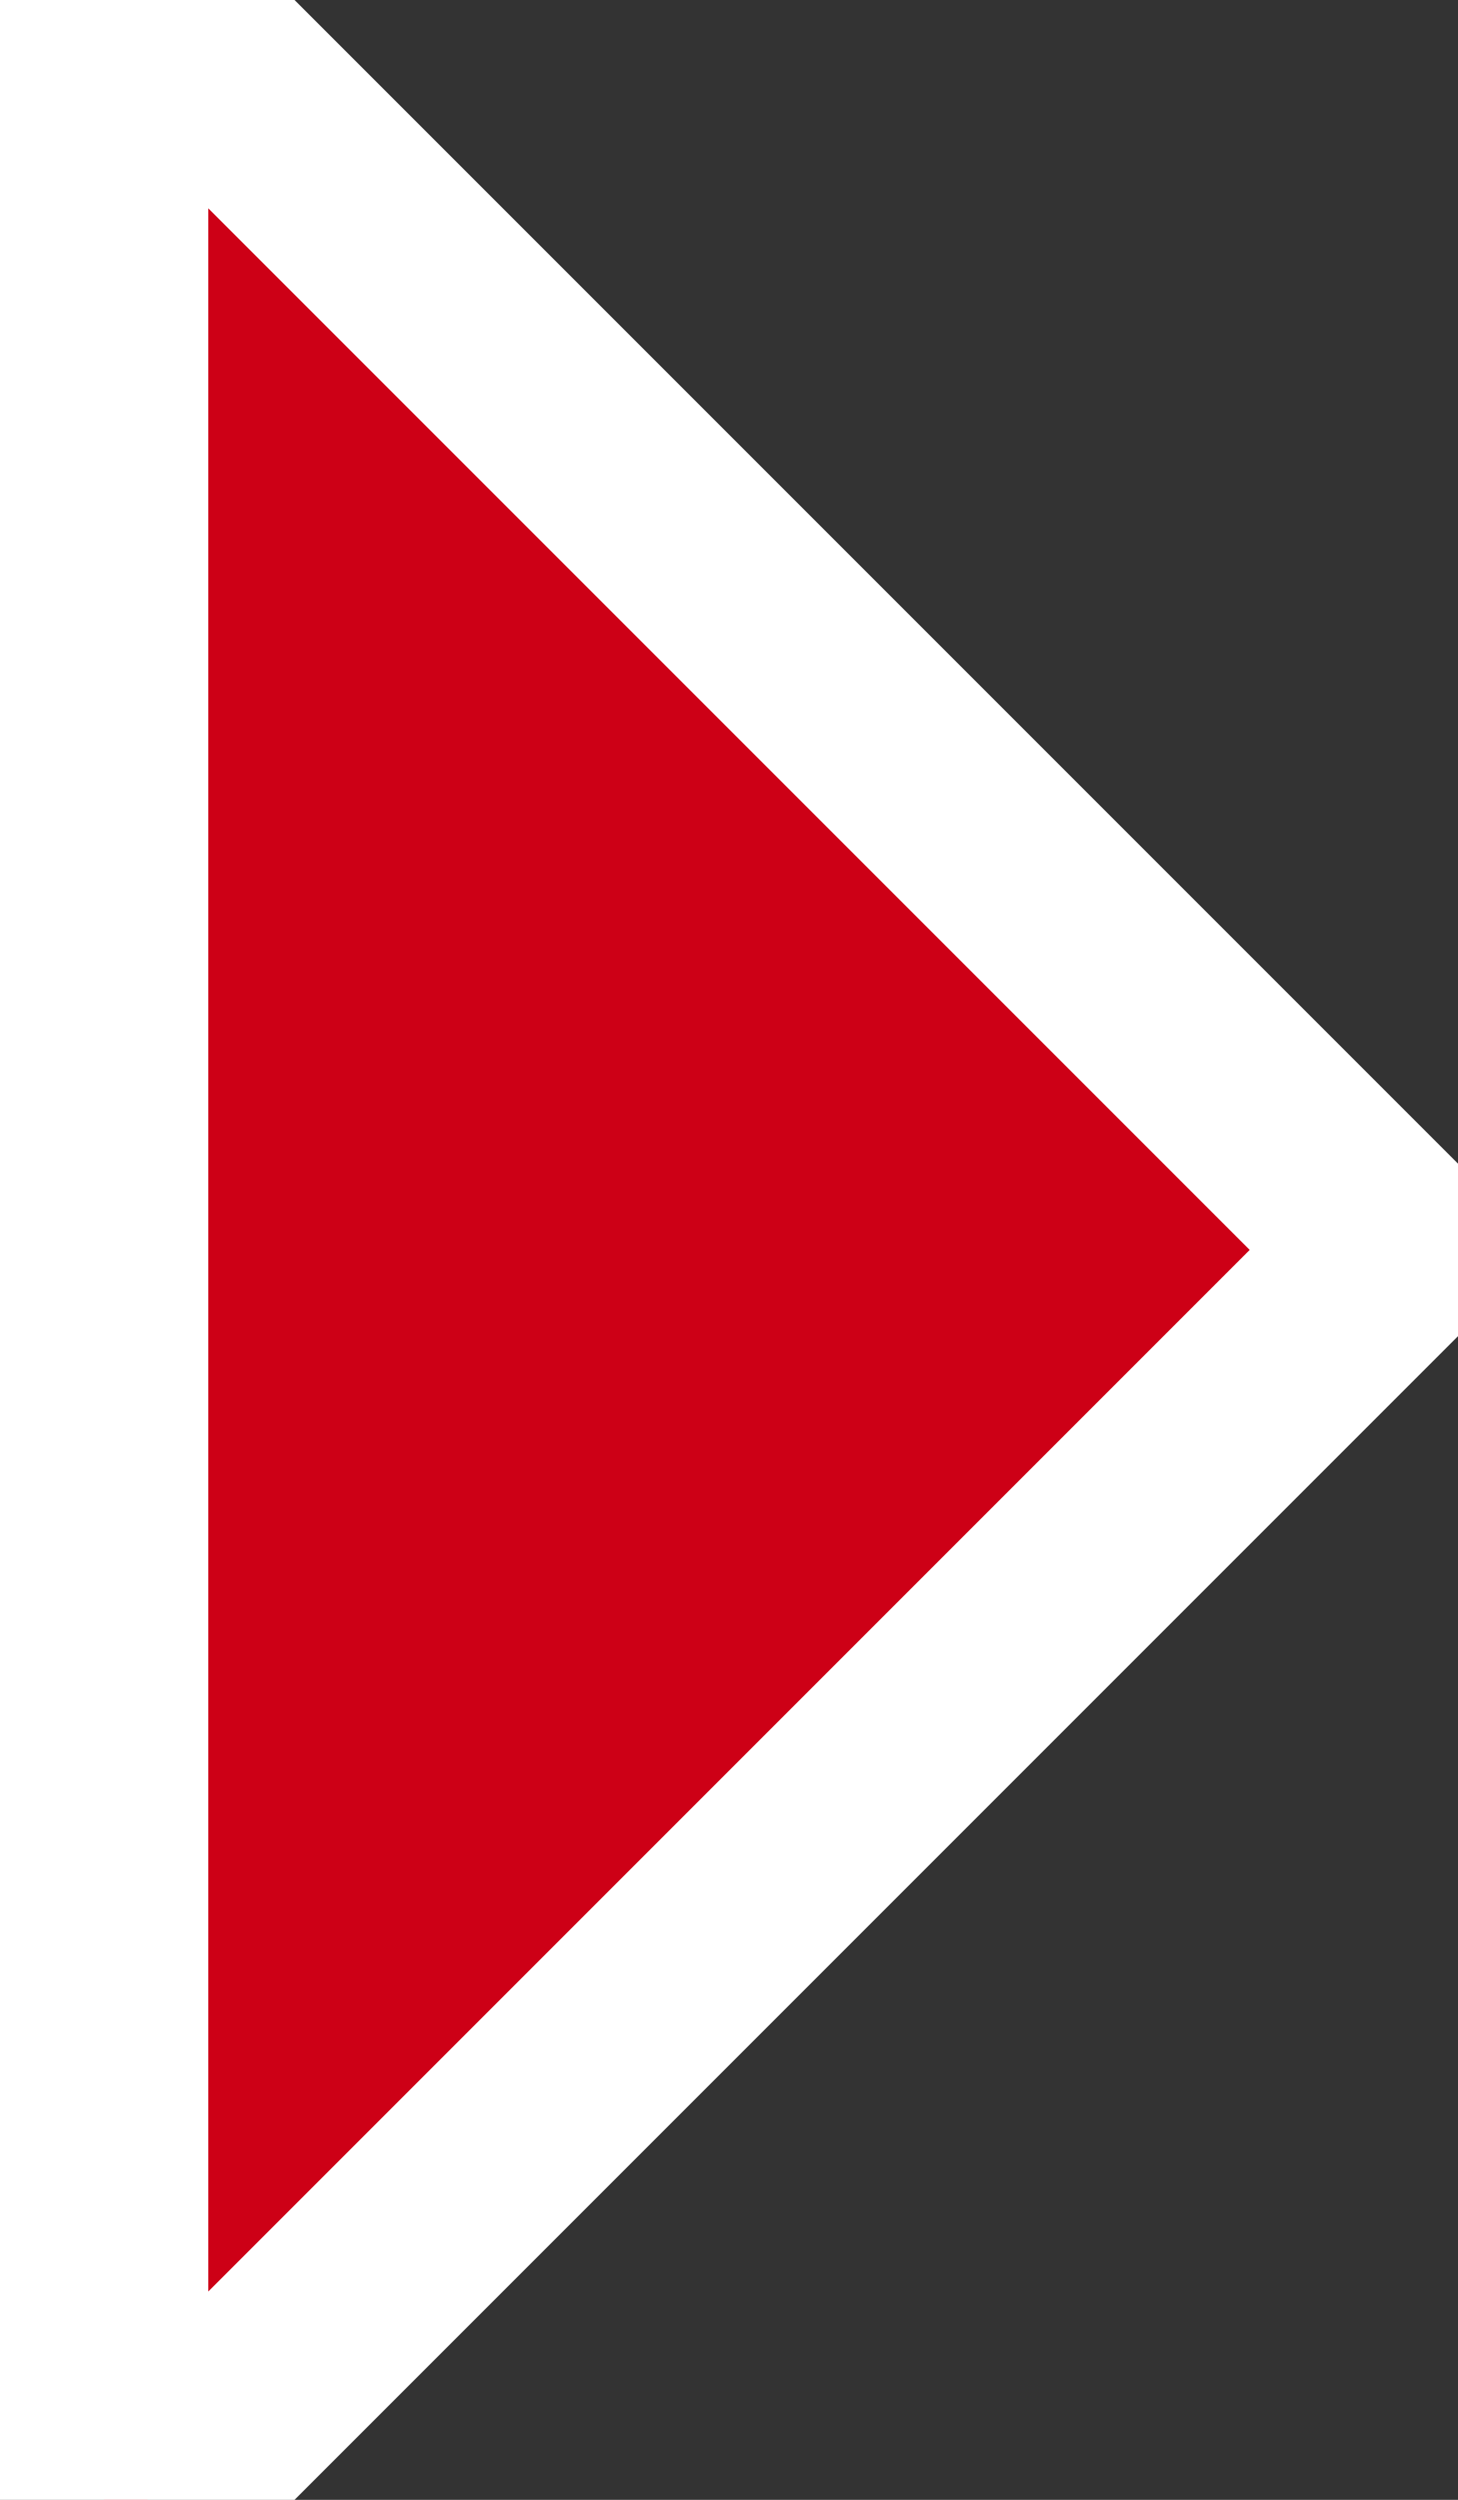 <?xml version="1.0" encoding="UTF-8"?>
<svg width="14px" height="24px" viewBox="0 0 14 24" version="1.1" xmlns="http://www.w3.org/2000/svg" xmlns:xlink="http://www.w3.org/1999/xlink">
    <rect x="0" y="0" width="14" height="24" fill="#333333" stroke="none"/>
    <title>Path 3 Copy</title>
    <g id="Homepage" stroke="none" stroke-width="1" fill="none" fill-rule="evenodd" stroke-linejoin="round">
        <g id="Interactions-V2-Copy" transform="translate(-331, -802)" fill="#CD0016" stroke="#FFFFFF" stroke-width="2">
            <path d="M332,801.586 L344.414,814 L332,826.414 L332,801.586 Z" id="Path-3-Copy"></path>
        </g>
    </g>
</svg>